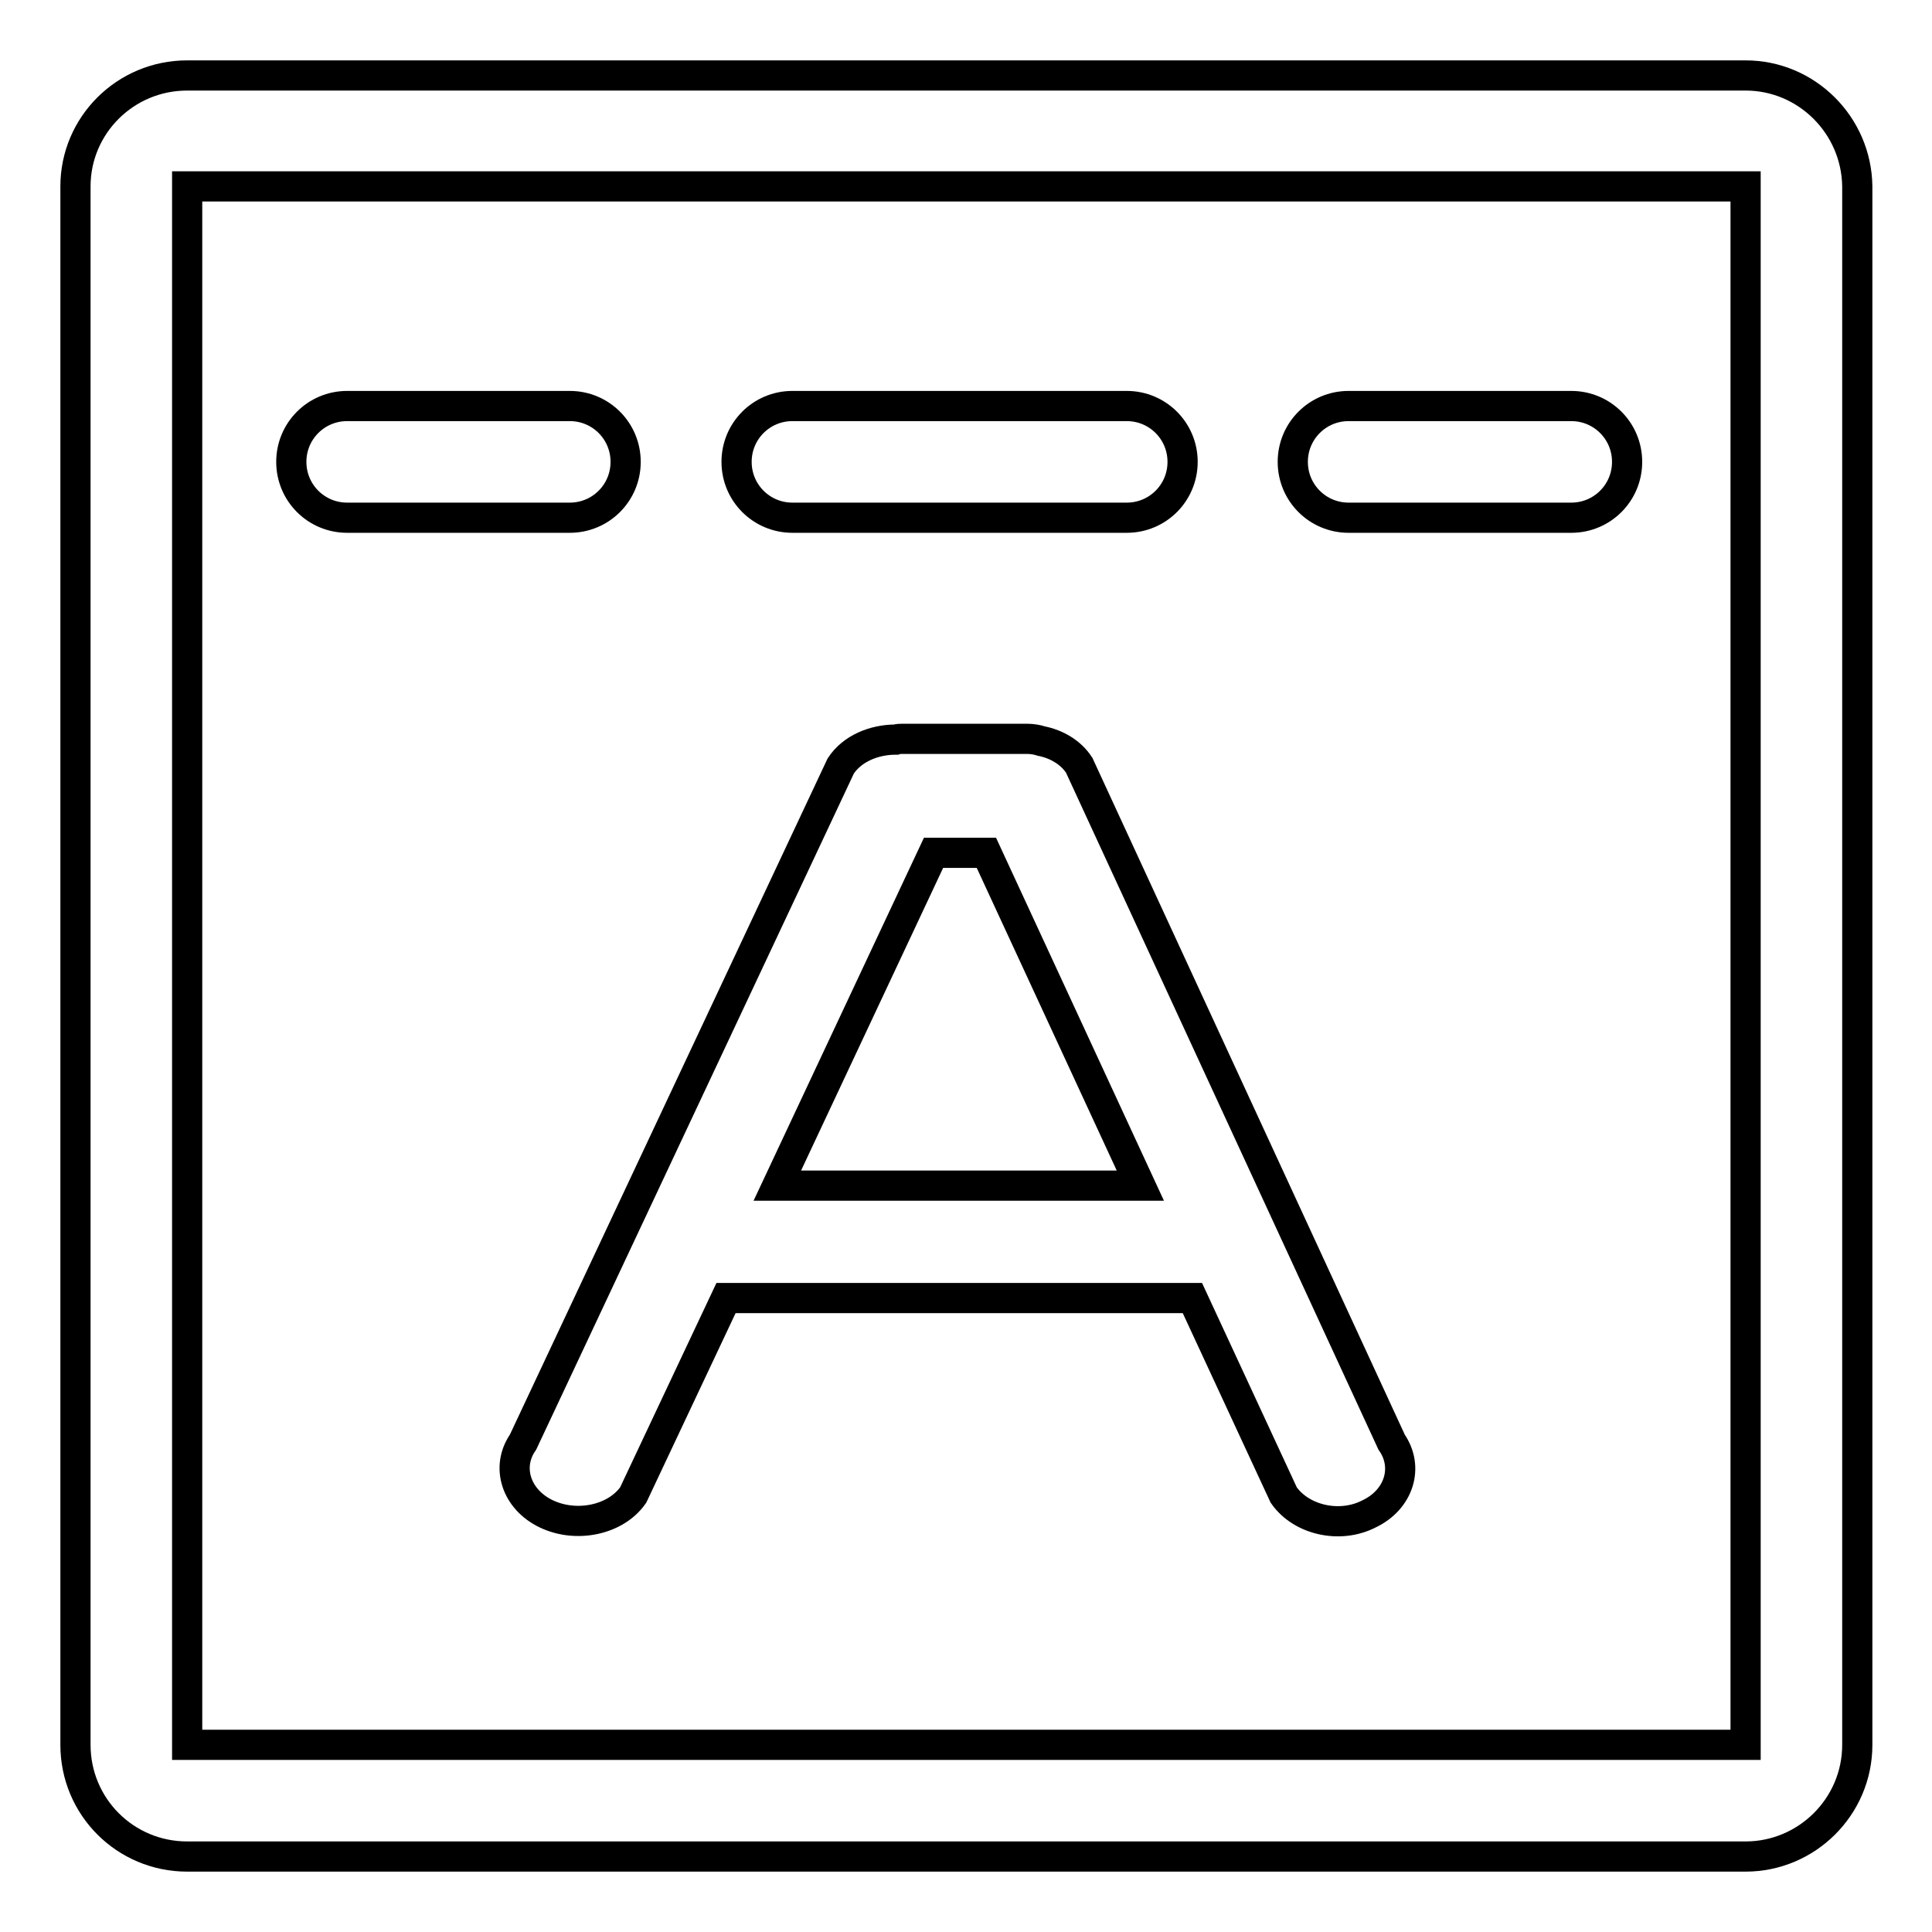 <?xml version="1.0" encoding="utf-8"?>
<!-- Svg Vector Icons : http://www.onlinewebfonts.com/icon -->
<!DOCTYPE svg PUBLIC "-//W3C//DTD SVG 1.1//EN" "http://www.w3.org/Graphics/SVG/1.1/DTD/svg11.dtd">
<svg version="1.1" xmlns="http://www.w3.org/2000/svg" xmlns:xlink="http://www.w3.org/1999/xlink" x="0px" y="0px" viewBox="0 0 256 256" enable-background="new 0 0 256 256" xml:space="preserve">
<g> <path stroke-width="4" fill-opacity="0" stroke="#000000"  d="M231.3,10H24.8C16.6,10,10,16.6,10,24.7v206.5c0,8.2,6.6,14.8,14.8,14.8h206.5c8.1,0,14.8-6.6,14.8-14.8 V24.7C246,16.6,239.4,10,231.3,10z M231.3,231.2H24.8V24.7h206.5V231.2z M46,68.6h29.5c4.1,0,7.4-3.3,7.4-7.4 c0-4.1-3.3-7.4-7.4-7.4H46c-4.1,0-7.4,3.3-7.4,7.4C38.6,65.3,41.9,68.6,46,68.6z M105,68.6h44.3c4.1,0,7.4-3.3,7.4-7.4 c0-4.1-3.3-7.4-7.4-7.4H105c-4.1,0-7.4,3.3-7.4,7.4C97.6,65.3,100.9,68.6,105,68.6z M178.7,68.6h29.5c4.1,0,7.4-3.3,7.4-7.4 c0-4.1-3.3-7.4-7.4-7.4h-29.5c-4.1,0-7.4,3.3-7.4,7.4C171.3,65.3,174.6,68.6,178.7,68.6z M143,101.4c-1.1-1.7-3-2.8-5-3.2 c-0.6-0.2-1.3-0.3-1.9-0.3h-16.5c-0.3,0-0.6,0-0.9,0.1c-2.9,0-5.8,1.2-7.3,3.5l-42.1,89.6c-2.3,3.3-0.9,7.6,3.1,9.5 c4,1.9,9.2,0.8,11.5-2.5l12.3-26.1H158l12.1,26.1c2.3,3.3,7.4,4.5,11.3,2.5c4-1.9,5.3-6.2,3-9.5L143,101.4z M103,157.1l20.7-44.1h7 l20.4,44.1H103z"/></g>
</svg>